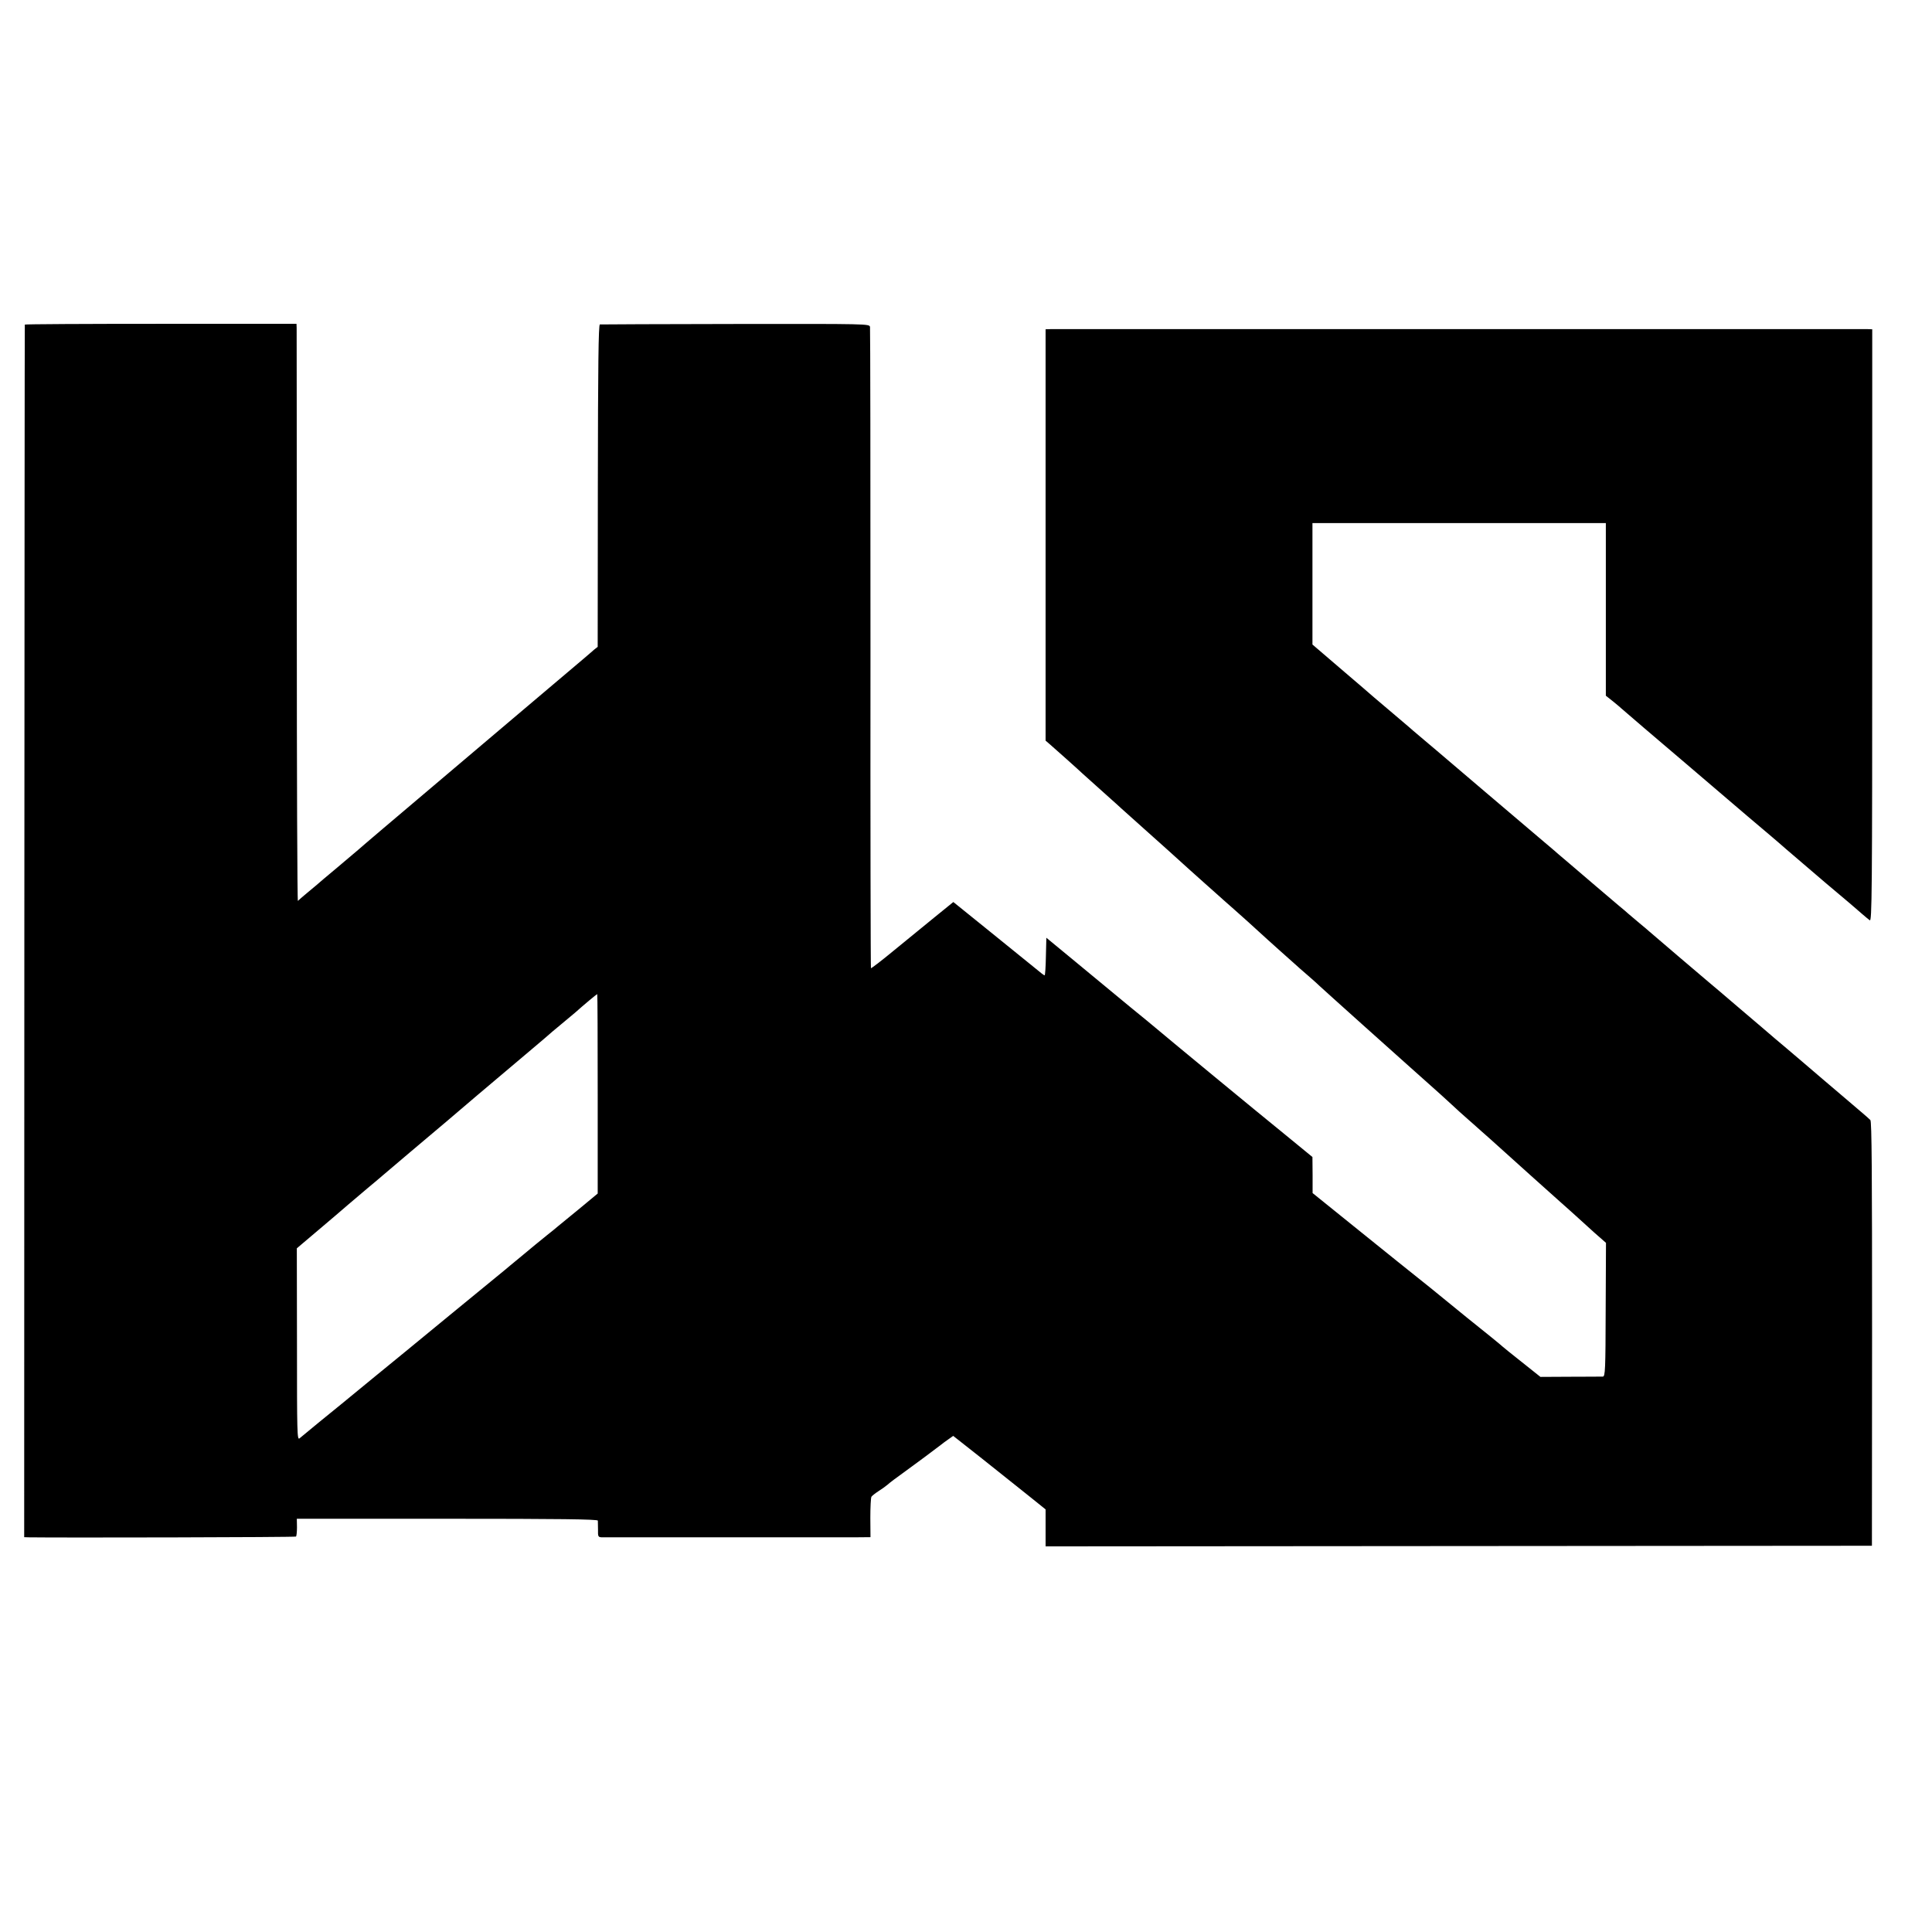 <?xml version="1.0" standalone="no"?>
<!DOCTYPE svg PUBLIC "-//W3C//DTD SVG 20010904//EN"
 "http://www.w3.org/TR/2001/REC-SVG-20010904/DTD/svg10.dtd">
<svg version="1.0" xmlns="http://www.w3.org/2000/svg"
 width="1238pt" height="1238pt" viewBox="0 0 1238 1238"
 preserveAspectRatio="xMidYMid meet">
<g transform="translate(0,1238) scale(0.1,-0.1)"
fill="#000000" stroke="none">
<path d="M159 10300 c-1 -3 -2 -1752 -3 -3887 l-1 -3883 30 -1 c178 -3 1708 0
1712 5 3 3 6 30 6 59 l-1 55 964 0 c719 0 964 -3 965 -12 0 -6 1 -32 1 -58 -1
-45 1 -48 26 -49 35 0 1463 0 1608 0 l112 1 -1 123 c0 68 3 129 7 136 4 6 24
22 44 35 21 13 47 32 59 42 11 11 65 51 118 89 83 60 164 121 226 168 8 7 29
22 46 34 l31 22 184 -145 c100 -80 234 -186 296 -236 l112 -90 0 -118 0 -119
2648 2 2647 2 1 1358 c0 1034 -2 1362 -11 1370 -7 7 -36 33 -66 58 -30 25 -88
75 -129 110 -41 35 -86 73 -100 85 -14 12 -79 67 -145 124 -66 56 -142 121
-170 144 -27 24 -129 110 -225 192 -96 82 -186 159 -200 170 -14 12 -104 88
-200 170 -96 82 -177 151 -180 154 -3 3 -32 28 -65 55 -33 28 -65 55 -71 60
-6 6 -33 29 -60 51 -45 38 -246 209 -319 272 -16 14 -46 39 -66 56 -19 17 -60
52 -90 77 -87 74 -682 579 -709 603 -14 11 -54 46 -90 76 -36 30 -67 57 -70
60 -3 3 -48 41 -100 85 -52 44 -108 92 -125 106 -16 15 -100 86 -185 159 -85
73 -167 143 -182 156 l-28 24 0 389 0 389 940 0 940 0 0 -553 0 -553 48 -38
c26 -21 49 -41 52 -44 3 -3 67 -58 143 -123 75 -64 197 -168 270 -230 376
-322 497 -424 547 -466 30 -25 72 -62 95 -82 22 -19 135 -116 250 -214 116
-97 224 -189 240 -204 17 -14 37 -32 46 -38 14 -12 16 163 16 1887 l0 1900
-31 1 c-45 0 -5195 0 -5233 0 l-33 -1 0 -1318 0 -1318 28 -24 c29 -25 186
-165 212 -190 14 -13 74 -66 184 -165 13 -11 40 -36 62 -56 21 -19 86 -77 144
-129 91 -81 218 -195 297 -267 13 -12 56 -50 95 -85 39 -35 76 -68 82 -73 6
-6 54 -48 106 -94 52 -46 120 -107 150 -135 30 -28 96 -87 145 -131 50 -44 95
-85 101 -90 6 -6 39 -35 74 -65 35 -30 70 -62 79 -71 9 -9 131 -118 271 -244
140 -125 273 -244 295 -264 22 -20 81 -72 130 -116 50 -44 115 -103 145 -131
30 -28 77 -71 105 -95 27 -24 55 -48 61 -54 6 -5 41 -37 79 -70 37 -33 77 -69
89 -80 61 -56 285 -256 371 -333 28 -24 70 -63 95 -85 25 -23 78 -71 118 -107
l73 -64 -2 -428 c-1 -388 -3 -428 -18 -429 -9 0 -102 -1 -208 -1 l-192 -1
-118 94 c-65 51 -120 96 -123 99 -4 5 -127 105 -230 187 -8 6 -69 56 -135 110
-66 54 -146 119 -177 143 -32 25 -197 158 -367 295 l-310 250 0 115 -1 116
-172 141 c-201 163 -752 618 -818 674 -25 21 -103 86 -175 144 -188 155 -194
160 -375 310 l-165 136 -3 -121 c-1 -66 -5 -120 -8 -120 -4 0 -29 19 -57 43
-81 66 -80 65 -310 251 l-218 176 -122 -99 c-67 -55 -185 -151 -262 -214 -77
-64 -142 -113 -144 -111 -2 2 -4 923 -3 2046 0 1124 -1 2052 -3 2063 -4 20
-11 20 -862 19 -472 -1 -863 -2 -869 -3 -9 -1 -12 -265 -13 -1033 l-1 -1033
-23 -18 c-12 -11 -44 -38 -72 -62 -71 -60 -391 -331 -455 -385 -56 -47 -566
-479 -824 -698 -82 -70 -154 -131 -160 -137 -6 -5 -67 -57 -136 -115 -69 -57
-127 -107 -130 -110 -3 -3 -30 -25 -60 -50 -30 -25 -58 -49 -61 -53 -4 -5 -7
814 -7 1820 0 1005 -1 1839 -1 1853 l-1 25 -870 0 c-478 0 -871 -2 -871 -5z
m3671 -4929 l0 -639 -117 -97 c-65 -53 -127 -104 -138 -113 -11 -10 -42 -35
-70 -57 -27 -22 -61 -50 -75 -61 -14 -12 -59 -49 -100 -83 -41 -34 -84 -69
-94 -78 -11 -9 -171 -140 -355 -291 -185 -152 -407 -335 -495 -406 -87 -72
-175 -144 -196 -161 -44 -35 -248 -202 -271 -222 -15 -12 -16 37 -16 602 l-1
616 137 116 c75 63 161 137 191 163 30 26 87 74 125 106 39 32 81 68 95 80 37
32 308 261 364 308 27 23 66 55 85 72 40 35 222 189 471 399 91 76 167 142
170 145 3 3 30 25 60 50 30 25 68 57 85 71 57 51 139 119 142 119 2 0 3 -288
3 -639z"/>
</g>
</svg>
